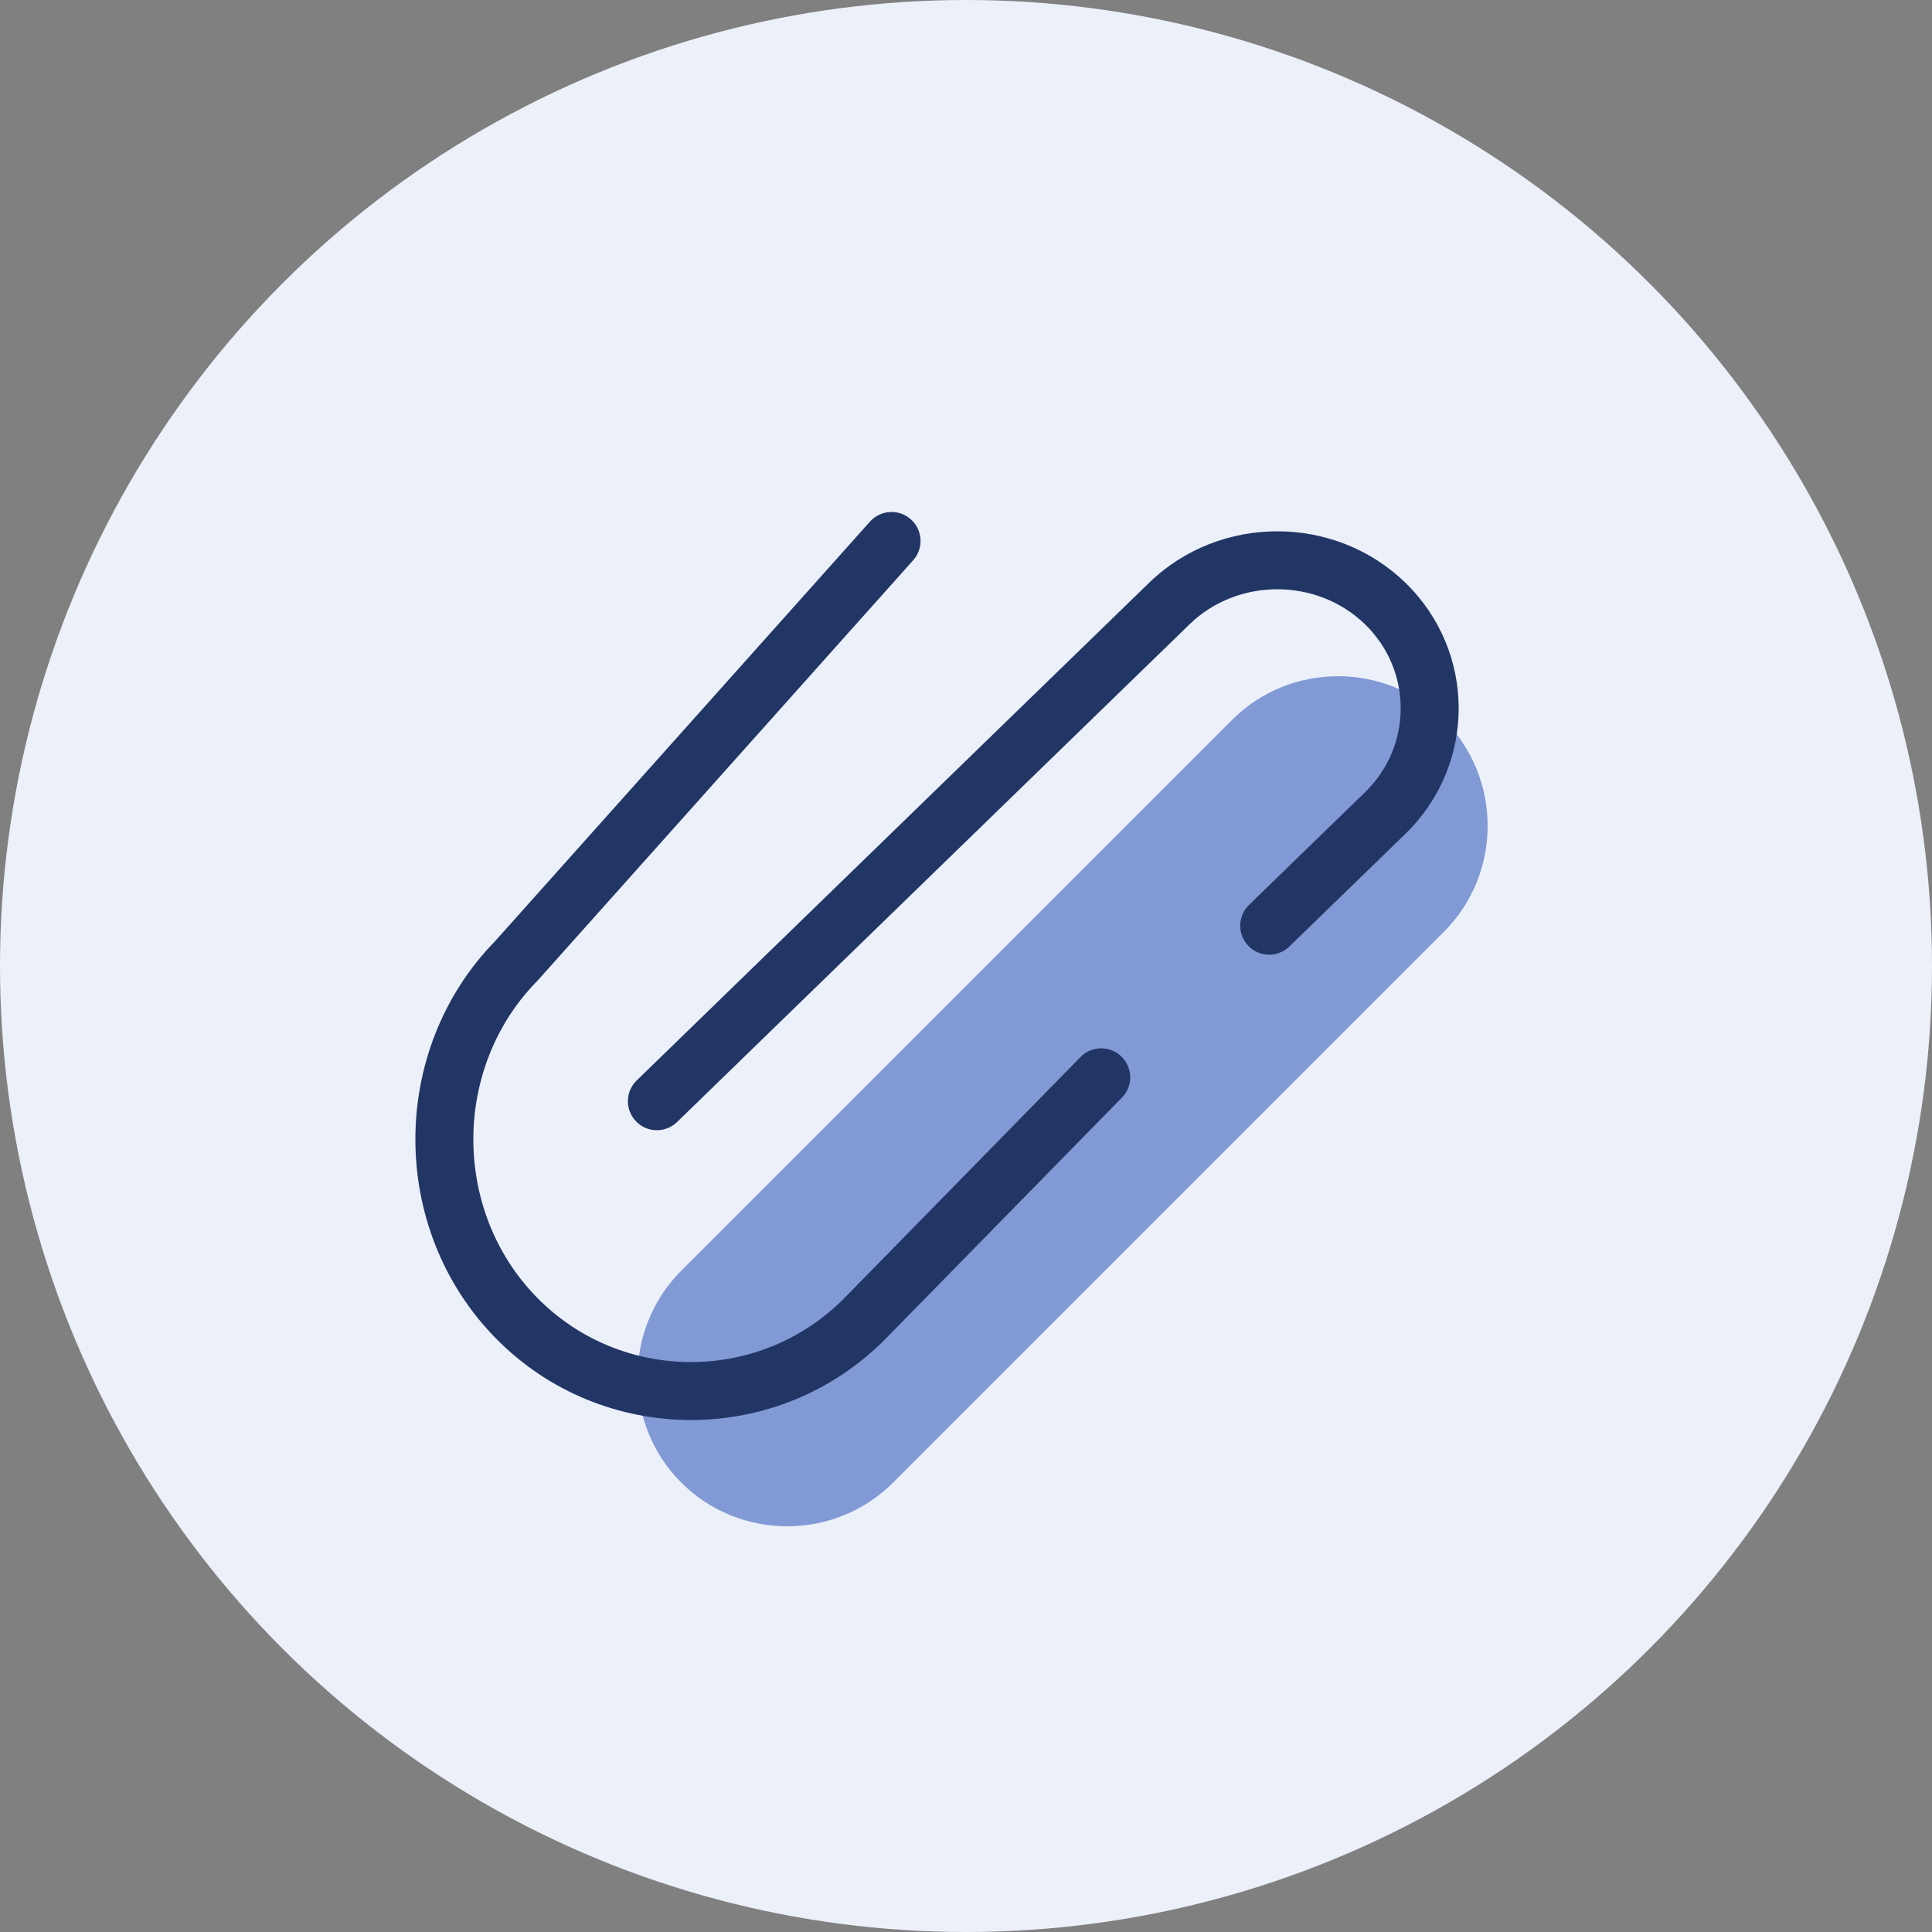 <svg width="75" height="75" viewBox="0 0 75 75" fill="none" xmlns="http://www.w3.org/2000/svg">
<rect x="0" y="0" width="75" height="75" fill="#808080" stroke="none"/>
<circle cx="37.5" cy="37.5" r="37.5" fill="#ECF0F9"/>
<path d="M26.446 57.554C24.185 55.292 24.185 51.591 26.446 49.329L47.829 27.946C50.091 25.685 53.792 25.685 56.054 27.946C58.315 30.208 58.315 33.909 56.054 36.171L34.671 57.554C32.409 59.815 28.708 59.815 26.446 57.554Z" fill="#819AD5"/>
<path fill-rule="evenodd" clip-rule="evenodd" d="M44.611 22.621C47.352 19.96 51.816 19.96 54.556 22.621C57.315 25.3 57.315 29.692 54.556 32.371L50.053 36.743C49.608 37.176 48.895 37.166 48.463 36.72C48.03 36.275 48.04 35.562 48.486 35.129L52.989 30.756C54.837 28.961 54.837 26.03 52.989 24.235C51.121 22.422 48.046 22.422 46.179 24.235L26.284 43.557C25.838 43.99 25.126 43.98 24.693 43.534C24.26 43.088 24.27 42.376 24.716 41.943L44.611 22.621Z" fill="#223666"/>
<path fill-rule="evenodd" clip-rule="evenodd" d="M35.36 20.161C35.823 20.575 35.863 21.286 35.449 21.75L20.878 38.057C20.866 38.07 20.854 38.083 20.842 38.095C17.553 41.453 17.553 47.009 20.842 50.367C24.119 53.711 29.524 53.711 32.802 50.367L41.946 41.033C42.381 40.589 43.093 40.582 43.537 41.017C43.981 41.452 43.988 42.164 43.554 42.608L34.409 51.941C30.249 56.186 23.394 56.186 19.235 51.941C15.095 47.715 15.088 40.773 19.216 36.539L33.771 20.25C34.185 19.787 34.896 19.747 35.36 20.161Z" fill="#223666"/>
</svg>
